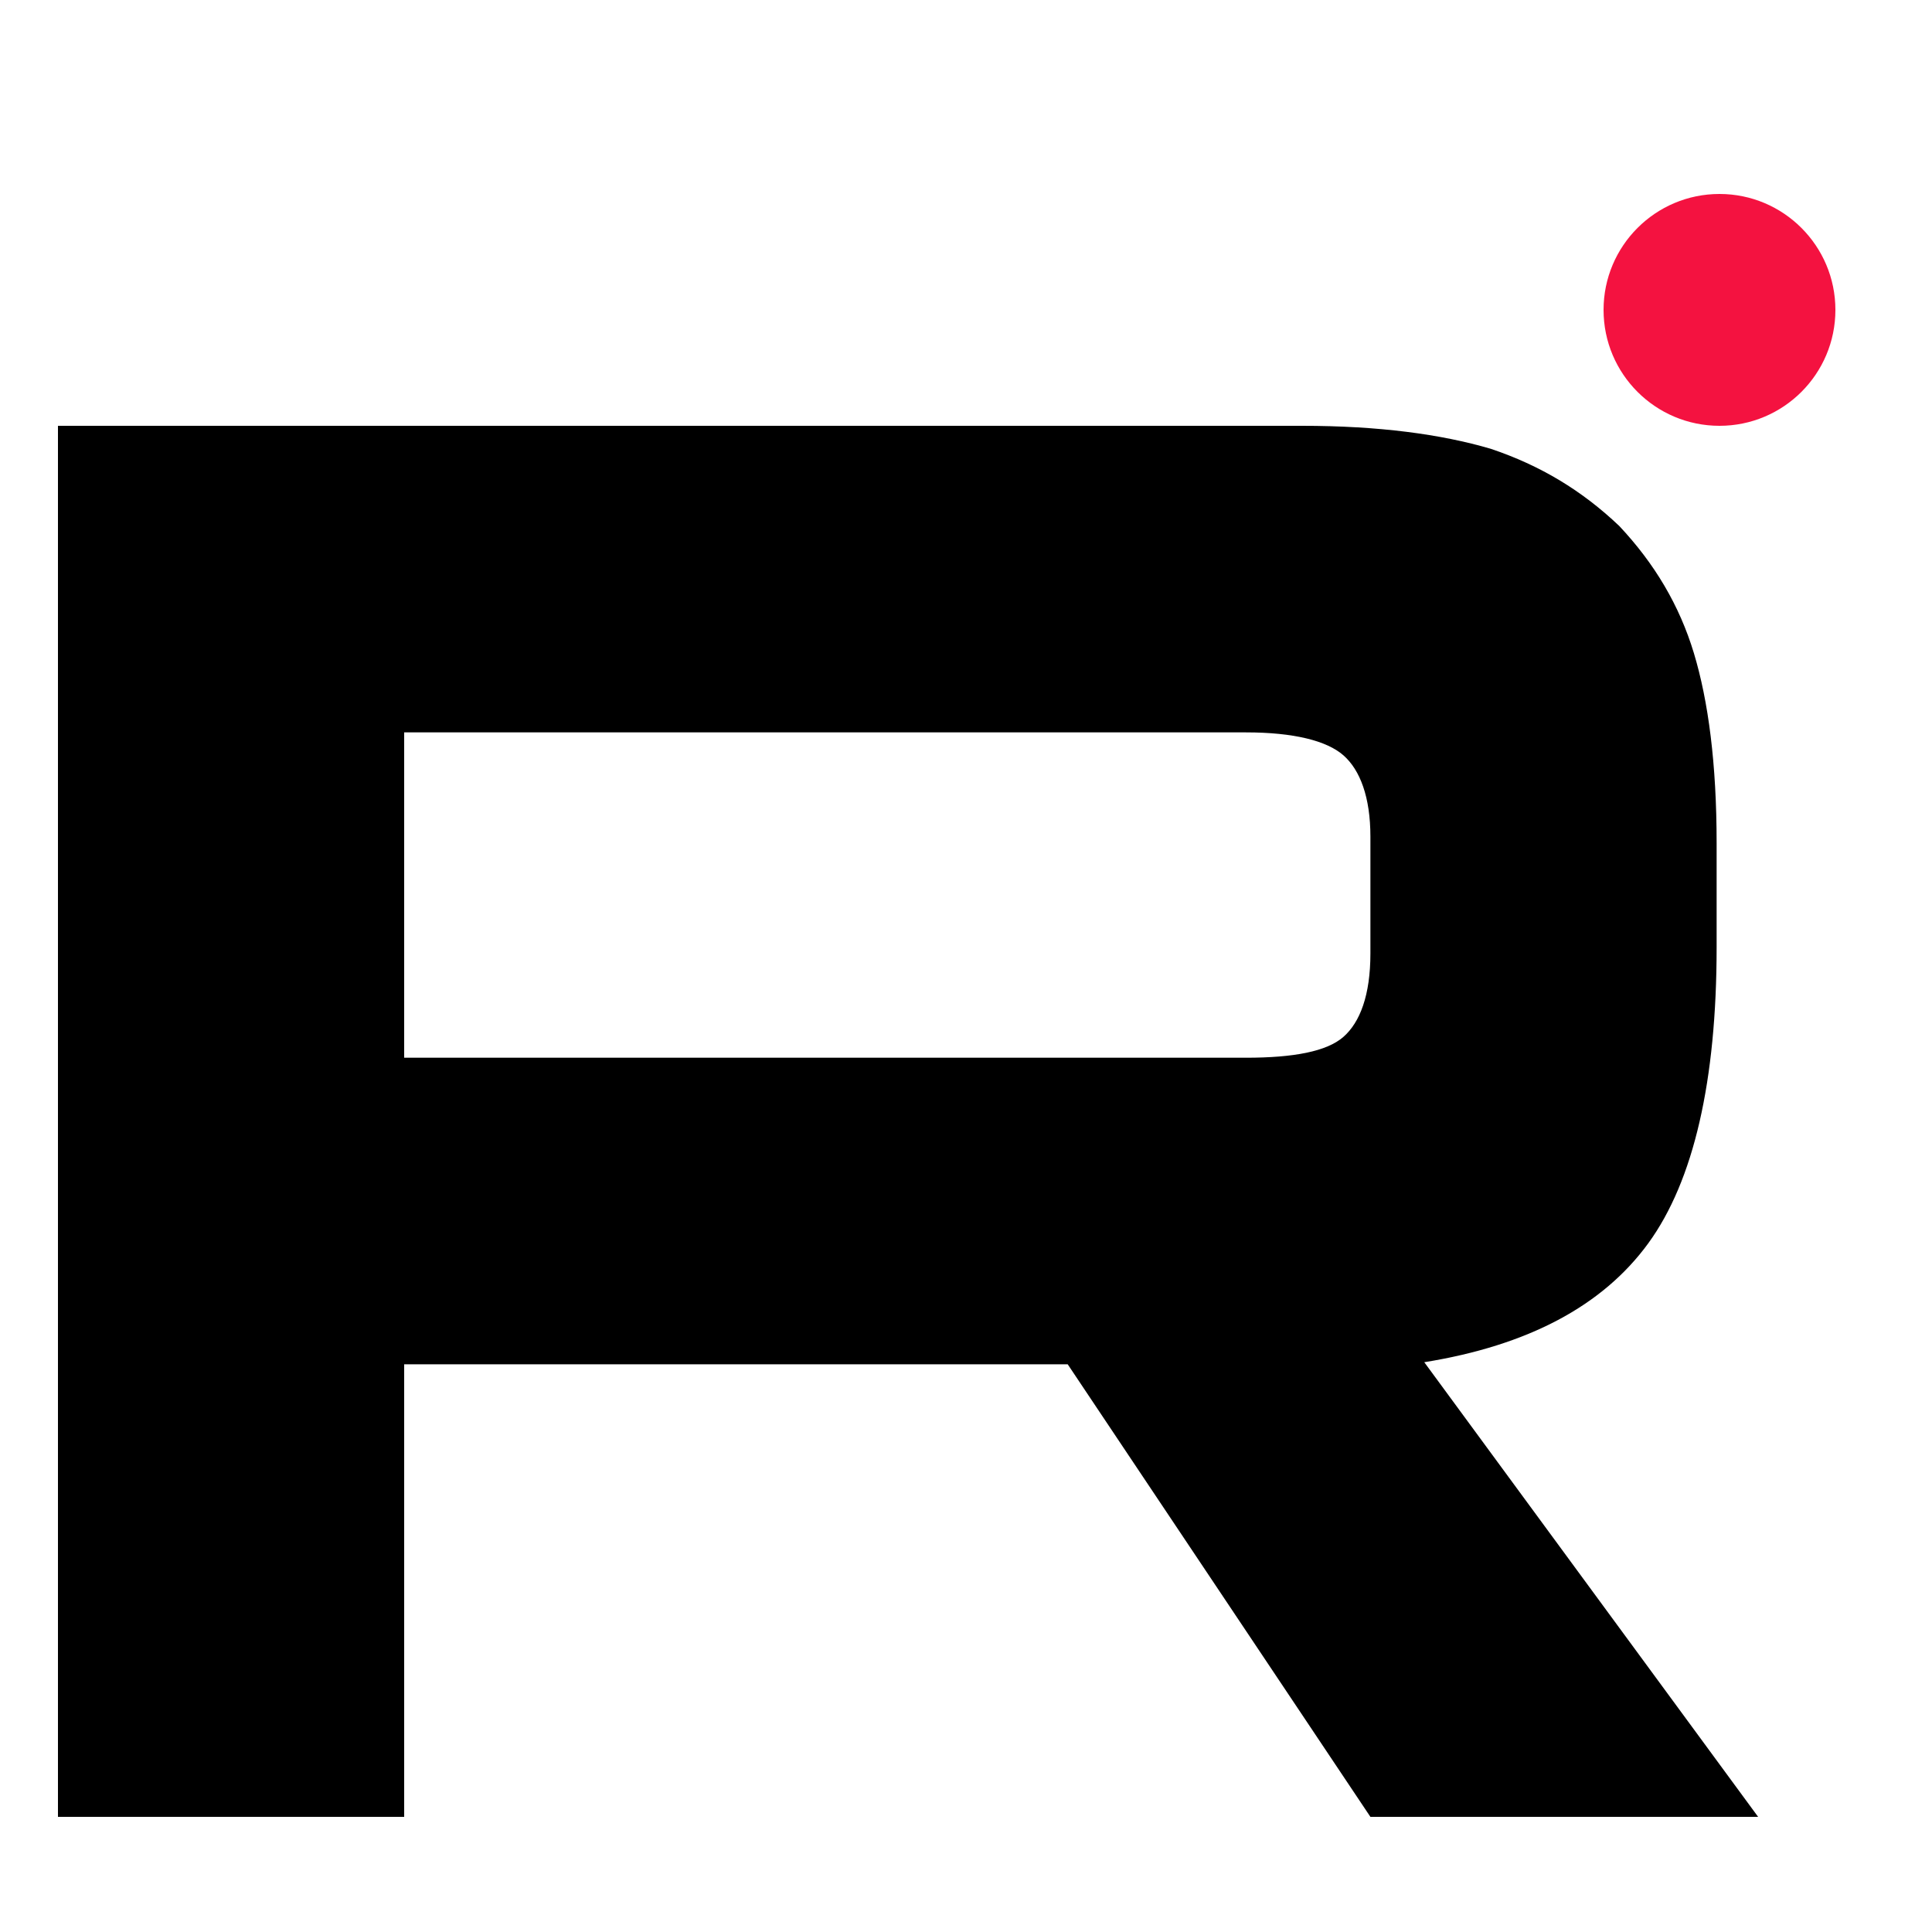 <?xml version="1.0" encoding="UTF-8"?> <svg xmlns="http://www.w3.org/2000/svg" width="25" height="25" viewBox="0 0 25 25" fill="none"><g clip-path="url(#clip0_468_13824)"><path d="M16.848 5.51H0.75V23.51H5.23V17.654H13.816L17.733 23.51H22.75L18.43 17.627C19.772 17.411 20.738 16.898 21.328 16.089C21.918 15.279 22.213 13.984 22.213 12.257V10.908C22.213 9.882 22.106 9.072 21.919 8.452C21.731 7.831 21.409 7.291 20.953 6.806C20.47 6.347 19.933 6.023 19.289 5.807C18.645 5.618 17.84 5.51 16.848 5.51ZM16.123 13.687H5.23V9.477H16.123C16.74 9.477 17.169 9.585 17.384 9.774C17.599 9.963 17.733 10.314 17.733 10.826V12.338C17.733 12.877 17.599 13.228 17.384 13.417C17.169 13.606 16.74 13.687 16.123 13.687Z" fill="black"></path><path d="M22.25 5.51C23.078 5.51 23.75 4.839 23.75 4.01C23.75 3.182 23.078 2.51 22.25 2.51C21.422 2.51 20.75 3.182 20.75 4.01C20.75 4.839 21.422 5.51 22.25 5.51Z" fill="#F41240"></path></g><defs><clipPath id="clip0_468_13824"><rect width="24" height="24" fill="white" transform="translate(0.5 0.51)"></rect></clipPath></defs></svg> 